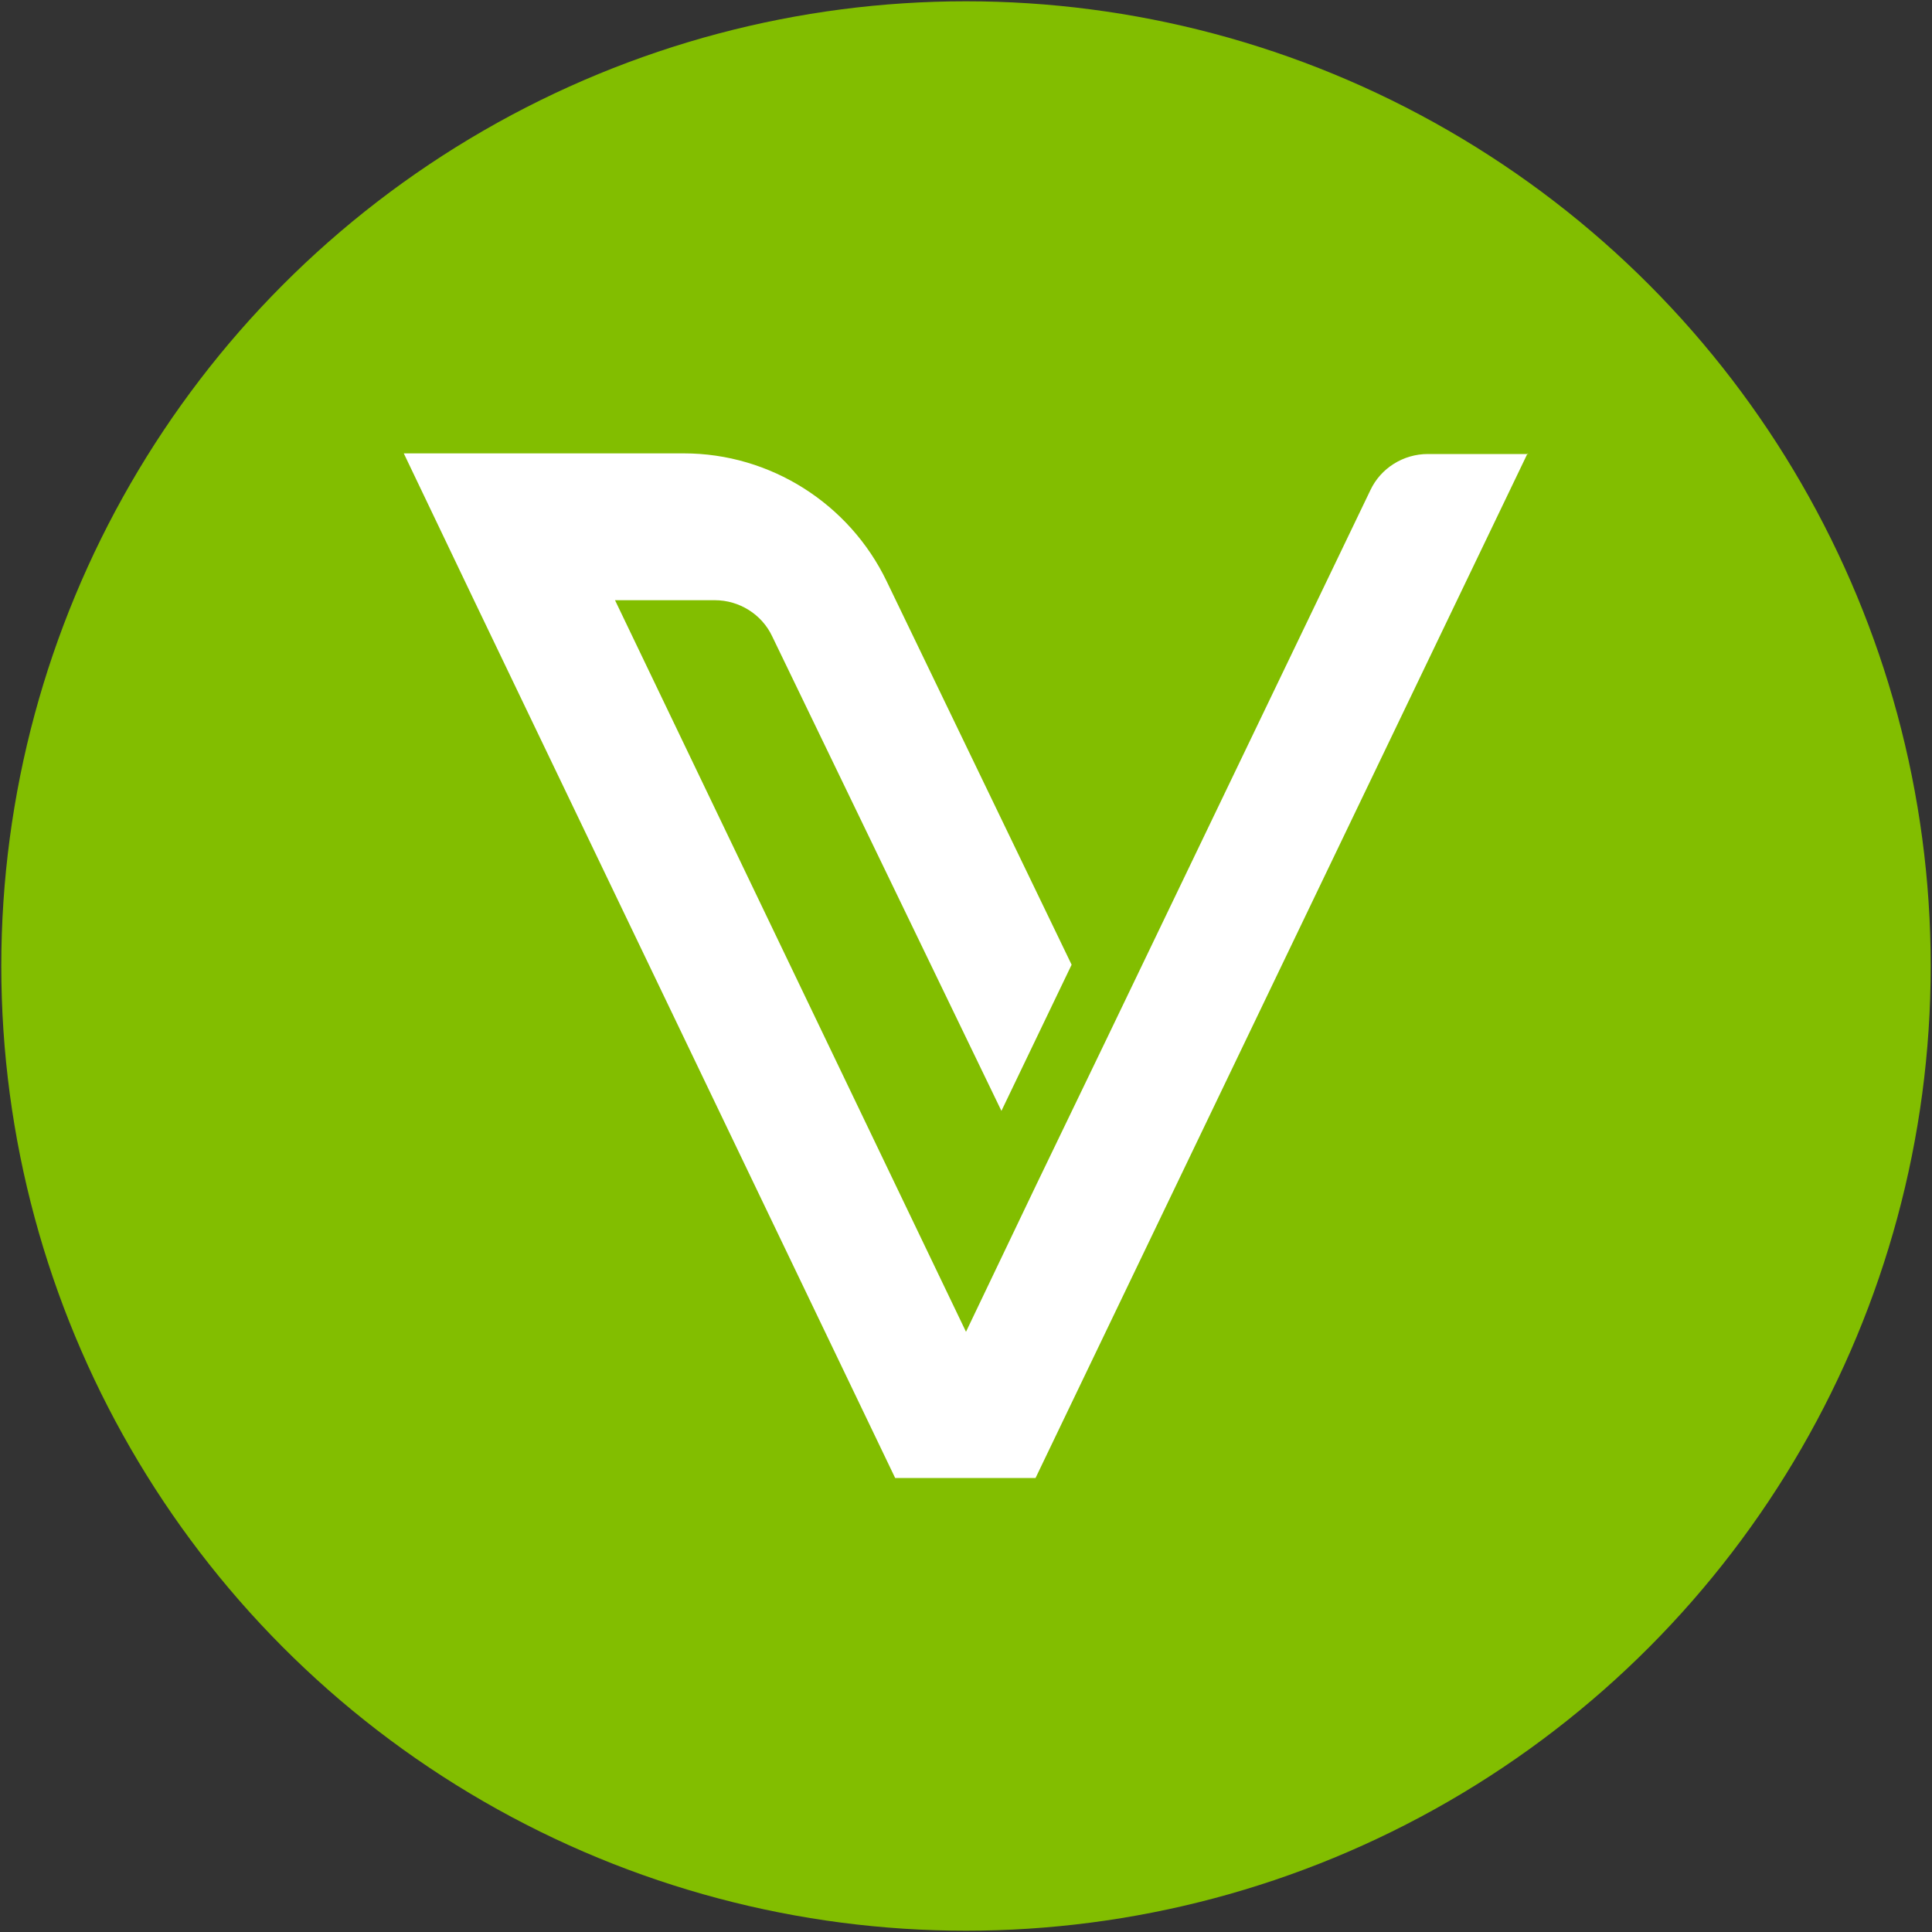 <?xml version="1.0" encoding="UTF-8"?>
<svg id="Layer_1" xmlns="http://www.w3.org/2000/svg" viewBox="0 0 30 30">
  <rect x="0" y="0" width="30" height="30" fill="#333333" stroke="none"/>
  <circle cx="15" cy="15" r="14.98" fill="#82be00"/>
  <g id="Livello_2">
    <g id="Livello_1-2">
      <path d="M23.73,7.05h-1.56c-.38,0-.73.22-.89.56l-4.1,8.53h0s-1.09,2.26-1.09,2.26h0s-1.09,2.28-1.09,2.28l-5.45-11.36h1.55c.38,0,.73.22.89.56l3.56,7.37,1.09-2.27-2.87-5.95c-.58-1.21-1.81-1.99-3.15-1.99h-4.35l1.09,2.28h0l6.54,13.63h2.18l7.64-15.91Z" fill="#fff"/>
    </g>
  </g>
</svg>